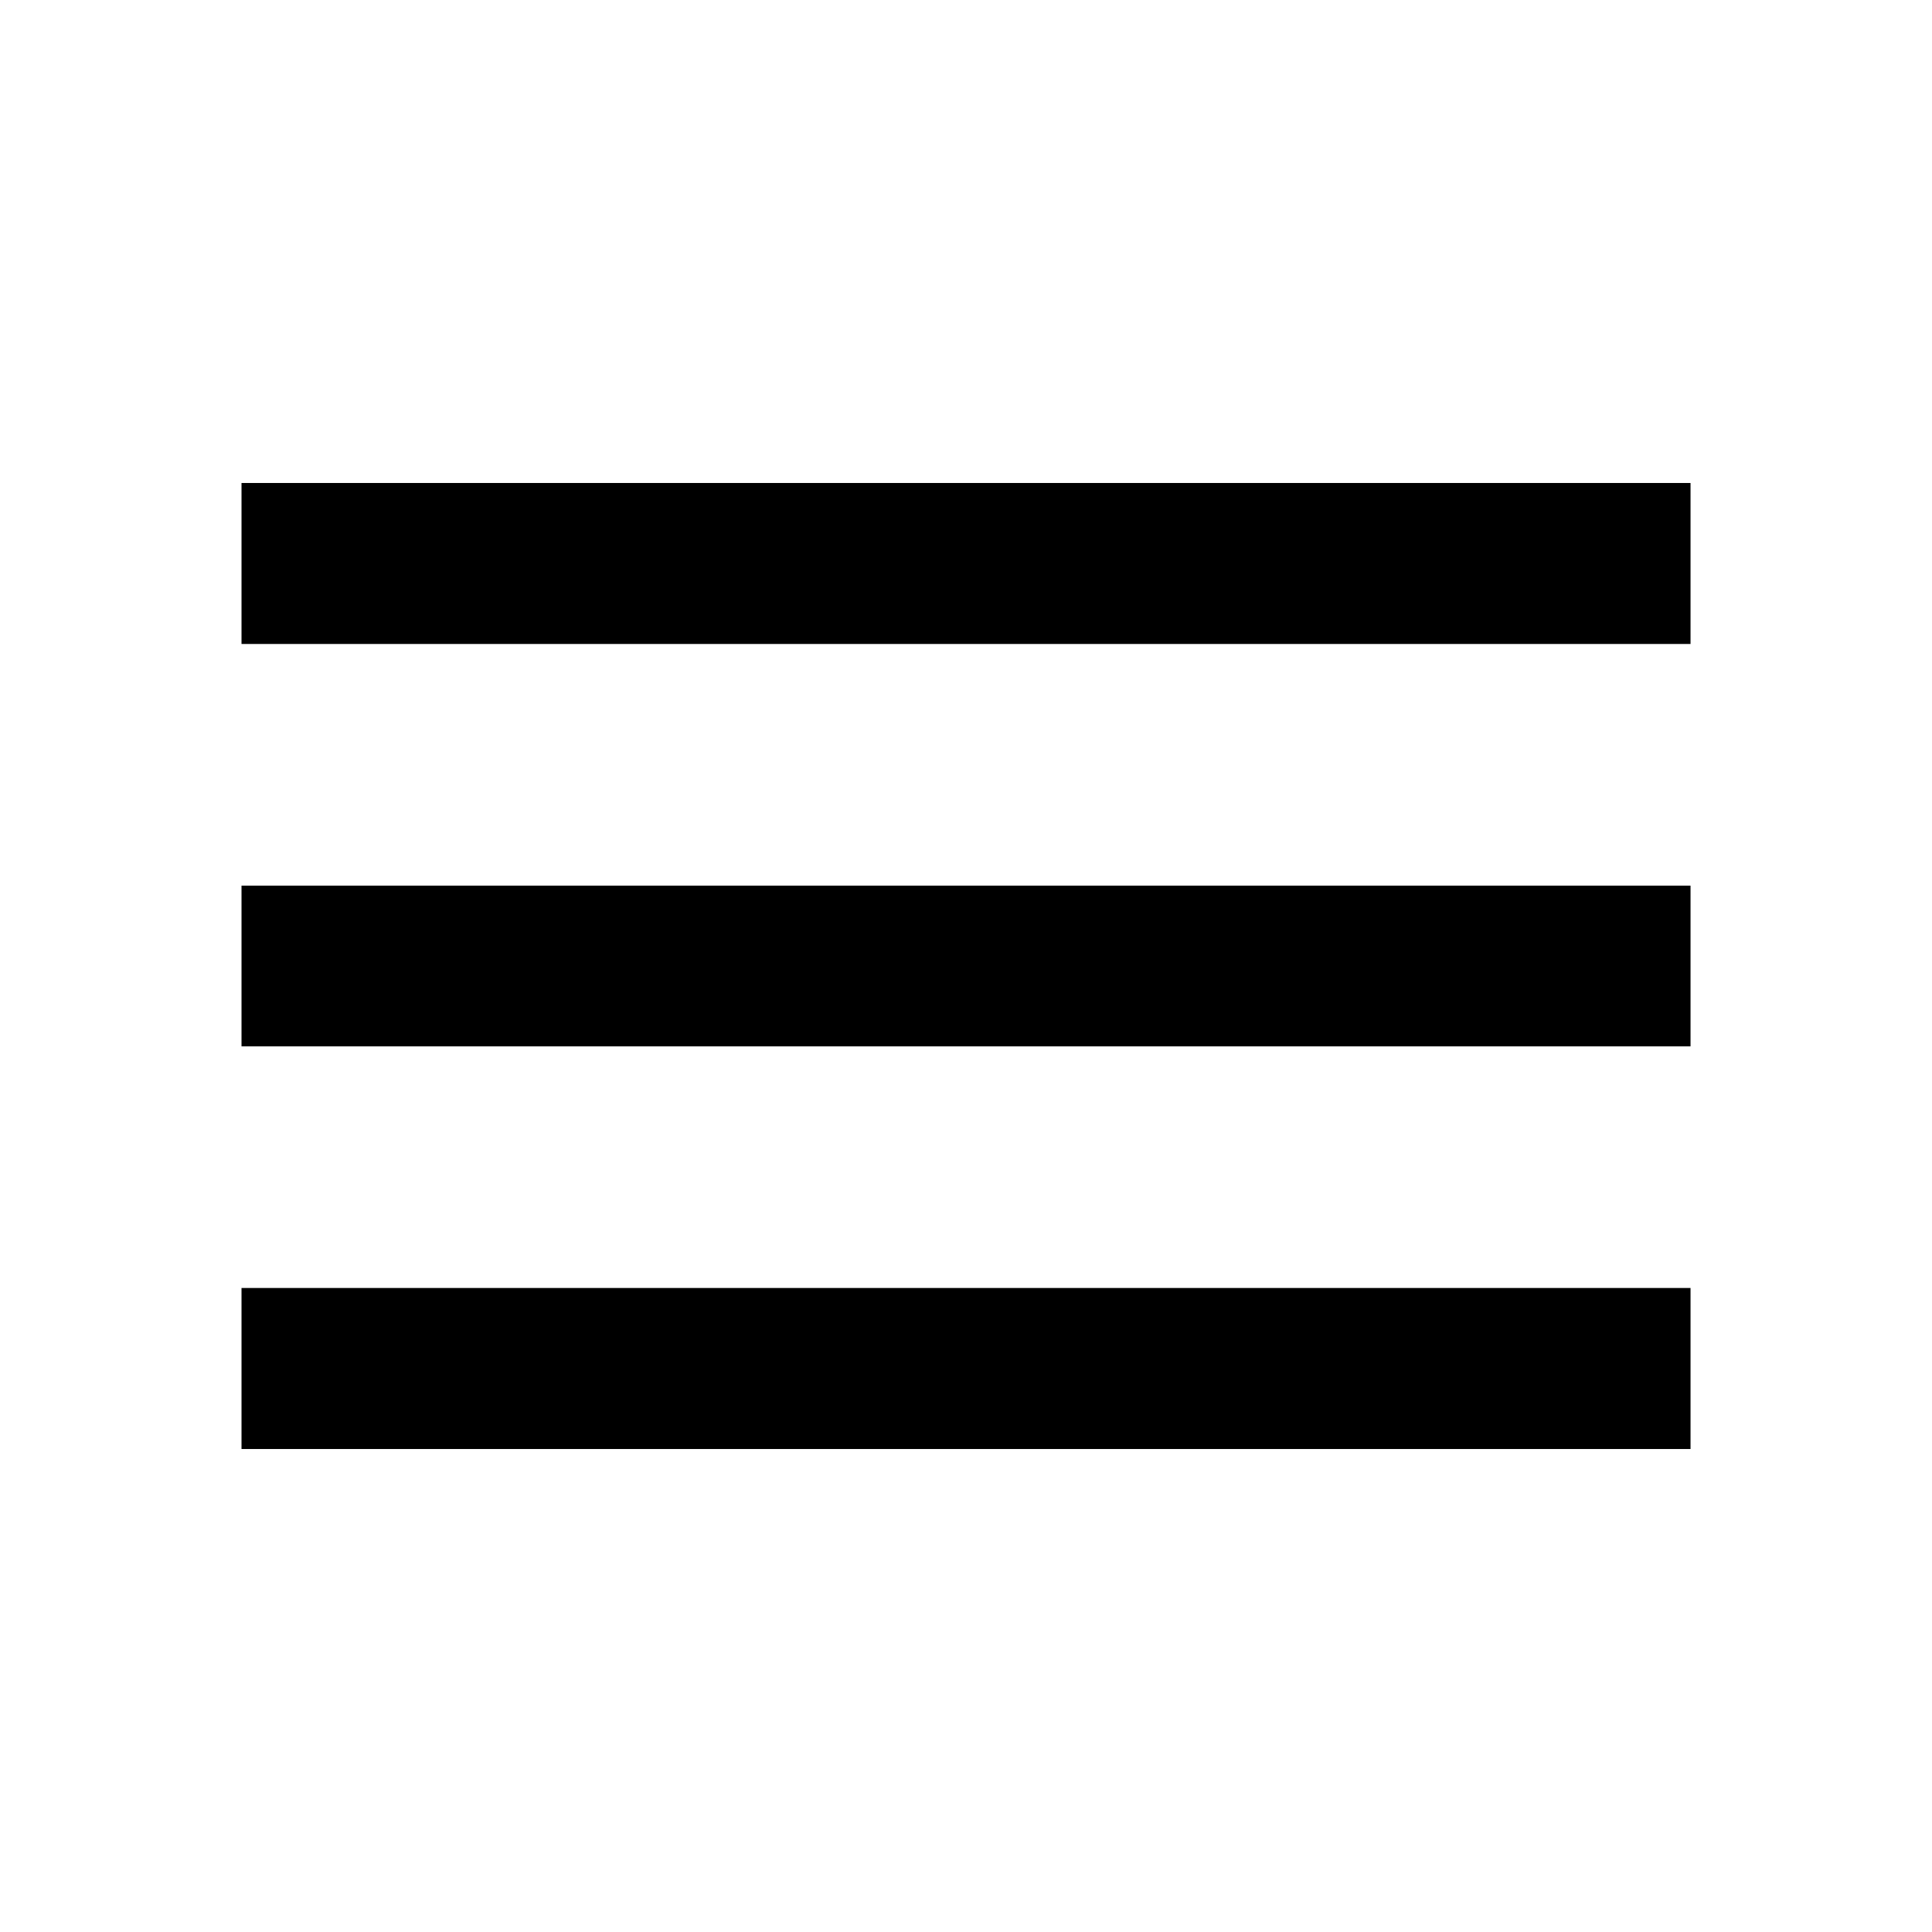 <svg id="menu_black_24dp_1_" data-name="menu_black_24dp (1)" xmlns="http://www.w3.org/2000/svg" width="47.021" height="47.021" viewBox="0 0 47.021 47.021">
  <path id="Path_6762" data-name="Path 6762" d="M0,0H47.021V47.021H0Z" fill="none"/>
  <path id="Path_6763" data-name="Path 6763" d="M3,29.511H38.266V25.592H3Zm0-9.8H38.266V15.8H3ZM3,6V9.918H38.266V6Z" transform="translate(2.878 5.755)"/>
</svg>
